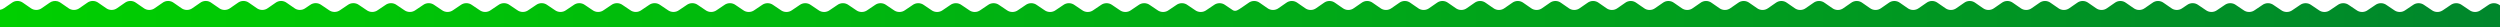<svg xmlns="http://www.w3.org/2000/svg" width="1920" height="21" viewBox="0 0 1920 21" fill="none"><path d="M1920 4.11L1919.66 3.88C1918.4 2.95 1916.88 2.448 1915.31 2.448C1913.75 2.448 1912.23 2.95 1910.97 3.88L1905.2 7.77C1903.94 8.7 1902.42 9.201 1900.85 9.201C1899.29 9.201 1897.77 8.7 1896.51 7.77L1890.74 3.88C1889.48 2.95 1887.96 2.448 1886.4 2.448C1884.83 2.448 1883.31 2.95 1882.05 3.88L1876.28 7.77L1875.79 8.07C1874.55 8.856 1873.11 9.247 1871.64 9.194C1870.18 9.14 1868.77 8.644 1867.59 7.77L1861.81 3.88C1860.55 2.949 1859.03 2.447 1857.47 2.447C1855.91 2.447 1854.39 2.949 1853.13 3.88L1847.35 7.77C1846.09 8.7 1844.57 9.203 1843.01 9.203C1841.45 9.203 1839.93 8.7 1838.67 7.77L1832.89 3.88C1831.63 2.949 1830.11 2.447 1828.55 2.447C1826.99 2.447 1825.47 2.949 1824.21 3.88L1818.43 7.77C1817.18 8.7 1815.66 9.201 1814.09 9.201C1812.53 9.201 1811.01 8.7 1809.76 7.77L1803.97 3.88C1802.71 2.949 1801.19 2.447 1799.63 2.447C1798.07 2.447 1796.55 2.949 1795.29 3.88L1789.51 7.78C1788.25 8.706 1786.73 9.205 1785.17 9.205C1783.61 9.205 1782.09 8.706 1780.83 7.78L1775.05 3.88C1773.79 2.949 1772.27 2.447 1770.71 2.447C1769.15 2.447 1767.63 2.949 1766.37 3.88L1760.59 7.78C1759.33 8.706 1757.81 9.205 1756.25 9.205C1754.69 9.205 1753.17 8.706 1751.91 7.78L1746.13 3.88C1744.87 2.949 1743.35 2.447 1741.79 2.447C1740.23 2.447 1738.71 2.949 1737.45 3.88L1731.67 7.77C1730.41 8.697 1728.89 9.198 1727.33 9.198C1725.77 9.198 1724.25 8.697 1722.99 7.77L1717.21 3.87C1715.95 2.94 1714.43 2.438 1712.86 2.438C1711.3 2.438 1709.78 2.94 1708.52 3.87L1702.75 7.76C1701.49 8.688 1699.97 9.189 1698.41 9.189C1696.84 9.189 1695.32 8.688 1694.06 7.76L1688.29 3.86C1687.03 2.93 1685.51 2.428 1683.94 2.428C1682.38 2.428 1680.86 2.93 1679.6 3.86L1675.69 6.5C1674.46 7.296 1673.01 7.696 1671.54 7.644C1670.08 7.592 1668.66 7.092 1667.49 6.21L1661.7 2.21C1660.45 1.267 1658.93 0.756 1657.36 0.756C1655.8 0.756 1654.28 1.267 1653.03 2.21L1647.24 6.21C1645.99 7.15 1644.47 7.657 1642.9 7.657C1641.33 7.657 1639.81 7.15 1638.56 6.21L1632.78 2.21C1631.53 1.266 1630.01 0.755 1628.44 0.755C1626.87 0.755 1625.35 1.266 1624.1 2.21L1618.31 6.21C1617.06 7.149 1615.54 7.656 1613.97 7.656C1612.41 7.656 1610.89 7.149 1609.64 6.21L1603.85 2.21C1602.6 1.266 1601.08 0.755 1599.51 0.755C1597.94 0.755 1596.42 1.266 1595.17 2.21L1589.39 6.21C1588.14 7.15 1586.62 7.657 1585.05 7.657C1583.48 7.657 1581.96 7.15 1580.71 6.21L1574.92 2.21C1573.67 1.266 1572.15 0.755 1570.58 0.755C1569.01 0.755 1567.49 1.266 1566.24 2.21L1560.46 6.21C1559.21 7.15 1557.69 7.657 1556.12 7.657C1554.55 7.657 1553.03 7.15 1551.78 6.21L1546 2.21C1544.75 1.266 1543.22 0.756 1541.66 0.756C1540.09 0.756 1538.56 1.266 1537.31 2.21L1531.53 6.21C1530.28 7.15 1528.76 7.657 1527.19 7.657C1525.62 7.657 1524.1 7.15 1522.85 6.21L1517.07 2.21C1515.82 1.266 1514.3 0.755 1512.73 0.755C1511.16 0.755 1509.64 1.266 1508.39 2.21L1502.61 6.21C1501.36 7.15 1499.84 7.657 1498.27 7.657C1496.7 7.657 1495.18 7.15 1493.93 6.21L1488.14 2.21C1486.89 1.267 1485.37 0.756 1483.81 0.756C1482.24 0.756 1480.72 1.267 1479.47 2.21L1473.68 6.21C1472.43 7.15 1470.91 7.657 1469.34 7.657C1467.77 7.657 1466.25 7.15 1465 6.21L1459.22 2.21C1457.97 1.266 1456.44 0.756 1454.88 0.756C1453.31 0.756 1451.78 1.266 1450.53 2.21L1444.76 6.21C1443.51 7.149 1441.98 7.656 1440.42 7.656C1438.85 7.656 1437.32 7.149 1436.07 6.21L1430.3 2.21C1429.05 1.266 1427.52 0.756 1425.95 0.756C1424.39 0.756 1422.86 1.266 1421.61 2.21L1415.84 6.21C1414.59 7.15 1413.06 7.659 1411.49 7.659C1409.93 7.659 1408.4 7.15 1407.15 6.21L1401.36 2.21C1400.11 1.266 1398.59 0.755 1397.02 0.755C1395.45 0.755 1393.93 1.266 1392.68 2.21L1386.9 6.21C1385.65 7.15 1384.13 7.657 1382.56 7.657C1380.99 7.657 1379.47 7.15 1378.22 6.21L1372.44 2.21C1371.19 1.266 1369.67 0.755 1368.1 0.755C1366.53 0.755 1365.01 1.266 1363.76 2.21L1357.98 6.21C1356.73 7.15 1355.21 7.657 1353.64 7.657C1352.07 7.657 1350.55 7.15 1349.3 6.21L1343.52 2.21C1342.27 1.266 1340.75 0.755 1339.18 0.755C1337.61 0.755 1336.09 1.266 1334.84 2.21L1329.06 6.21C1327.81 7.15 1326.29 7.657 1324.72 7.657C1323.15 7.657 1321.63 7.15 1320.38 6.21L1314.6 2.21C1313.35 1.266 1311.83 0.755 1310.26 0.755C1308.69 0.755 1307.17 1.266 1305.92 2.21L1300.14 6.21C1298.89 7.15 1297.37 7.657 1295.8 7.657C1294.23 7.657 1292.71 7.15 1291.46 6.21L1285.67 2.21C1284.42 1.267 1282.9 0.756 1281.33 0.756C1279.77 0.756 1278.25 1.267 1277 2.21L1271.22 6.21C1269.97 7.15 1268.44 7.659 1266.88 7.659C1265.31 7.659 1263.78 7.15 1262.53 6.21L1256.75 2.21C1255.5 1.266 1253.98 0.755 1252.41 0.755C1250.84 0.755 1249.32 1.266 1248.07 2.21L1242.3 6.21C1241.05 7.15 1239.52 7.659 1237.95 7.659C1236.39 7.659 1234.86 7.15 1233.61 6.21L1227.84 2.21C1226.59 1.266 1225.06 0.756 1223.49 0.756C1221.93 0.756 1220.4 1.266 1219.15 2.21L1213.36 6.21C1212.11 7.149 1210.59 7.656 1209.03 7.656C1207.46 7.656 1205.94 7.149 1204.69 6.21L1198.92 2.21C1197.67 1.266 1196.14 0.756 1194.57 0.756C1193.01 0.756 1191.48 1.266 1190.23 2.21L1184.46 6.21C1183.21 7.149 1181.68 7.656 1180.11 7.656C1178.55 7.656 1177.02 7.149 1175.77 6.21L1169.99 2.21C1168.74 1.266 1167.22 0.755 1165.65 0.755C1164.08 0.755 1162.56 1.266 1161.31 2.21L1155.53 6.21C1154.28 7.15 1152.76 7.657 1151.19 7.657C1149.62 7.657 1148.1 7.15 1146.85 6.21L1141.07 2.21C1139.82 1.266 1138.3 0.755 1136.73 0.755C1135.16 0.755 1133.64 1.266 1132.39 2.21L1126.61 6.21C1125.36 7.15 1123.84 7.657 1122.27 7.657C1120.7 7.657 1119.18 7.15 1117.93 6.21L1112.15 2.21C1110.9 1.266 1109.38 0.755 1107.81 0.755C1106.24 0.755 1104.72 1.266 1103.47 2.21L1097.7 6.21C1096.45 7.15 1094.93 7.657 1093.36 7.657C1091.79 7.657 1090.27 7.15 1089.02 6.21L1083.23 2.21C1081.98 1.267 1080.46 0.756 1078.9 0.756C1077.33 0.756 1075.81 1.267 1074.56 2.21L1068.77 6.21C1067.52 7.149 1066 7.656 1064.44 7.656C1062.87 7.656 1061.35 7.149 1060.1 6.21L1054.31 2.21C1053.06 1.267 1051.54 0.756 1049.97 0.756C1048.41 0.756 1046.89 1.267 1045.64 2.21L1039.85 6.21C1038.6 7.149 1037.08 7.656 1035.52 7.656C1033.95 7.656 1032.43 7.149 1031.18 6.21L1025.39 2.21C1024.14 1.266 1022.61 0.756 1021.04 0.756C1019.48 0.756 1017.95 1.266 1016.7 2.21L1010.93 6.21C1009.68 7.15 1008.15 7.659 1006.59 7.659C1005.02 7.659 1003.49 7.15 1002.24 6.21L996.47 2.21C995.218 1.266 993.693 0.756 992.125 0.756C990.557 0.756 989.032 1.266 987.78 2.21L982.01 6.21C980.756 7.149 979.232 7.656 977.665 7.656C976.098 7.656 974.574 7.149 973.32 6.21L967.55 2.21C966.298 1.266 964.773 0.756 963.205 0.756C961.637 0.756 960.112 1.266 958.86 2.21L954.94 4.91C952.83 6.15 950.62 8.32 948.47 8.32C947.855 8.321 947.254 8.132 946.75 7.78L940.96 3.88C939.706 2.95 938.186 2.448 936.625 2.448C935.064 2.448 933.544 2.95 932.29 3.88L926.5 7.78C925.242 8.706 923.722 9.205 922.16 9.205C920.598 9.205 919.078 8.706 917.82 7.78L912.04 3.88C910.784 2.949 909.263 2.447 907.7 2.447C906.137 2.447 904.616 2.949 903.36 3.88L897.57 7.78C896.314 8.705 894.795 9.204 893.235 9.204C891.675 9.204 890.156 8.705 888.9 7.78L883.11 3.88C881.852 2.95 880.329 2.448 878.765 2.448C877.201 2.448 875.678 2.95 874.42 3.88L868.65 7.78C867.39 8.705 865.868 9.204 864.305 9.204C862.742 9.204 861.22 8.705 859.96 7.78L854.19 3.88C852.932 2.95 851.409 2.448 849.845 2.448C848.281 2.448 846.758 2.95 845.5 3.88L839.71 7.78C838.454 8.705 836.935 9.204 835.375 9.204C833.815 9.204 832.296 8.705 831.04 7.78L825.25 3.88C823.996 2.95 822.476 2.448 820.915 2.448C819.354 2.448 817.834 2.95 816.58 3.88L810.79 7.78C809.534 8.705 808.015 9.204 806.455 9.204C804.895 9.204 803.376 8.705 802.12 7.78L796.33 3.88C795.074 2.949 793.553 2.447 791.99 2.447C790.427 2.447 788.906 2.949 787.65 3.88L781.87 7.78C780.612 8.706 779.092 9.205 777.53 9.205C775.968 9.205 774.448 8.706 773.19 7.78L767.4 3.88C766.146 2.95 764.626 2.448 763.065 2.448C761.504 2.448 759.984 2.95 758.73 3.88L752.94 7.78C751.684 8.705 750.165 9.204 748.605 9.204C747.045 9.204 745.526 8.705 744.27 7.78L738.48 3.88C737.222 2.95 735.699 2.448 734.135 2.448C732.571 2.448 731.048 2.95 729.79 3.88L724.02 7.78C722.76 8.705 721.238 9.204 719.675 9.204C718.112 9.204 716.59 8.705 715.33 7.78L709.56 3.88C708.302 2.95 706.779 2.448 705.215 2.448C703.651 2.448 702.128 2.95 700.87 3.88L695.1 7.78C693.84 8.705 692.318 9.204 690.755 9.204C689.192 9.204 687.67 8.705 686.41 7.78L680.62 3.88C679.366 2.95 677.846 2.448 676.285 2.448C674.724 2.448 673.204 2.95 671.95 3.88L666.16 7.78C664.902 8.706 663.382 9.205 661.82 9.205C660.258 9.205 658.738 8.706 657.48 7.78L651.7 3.88C650.444 2.949 648.923 2.447 647.36 2.447C645.797 2.447 644.276 2.949 643.02 3.88L637.24 7.78C635.982 8.706 634.462 9.205 632.9 9.205C631.338 9.205 629.818 8.706 628.56 7.78L622.78 3.88C621.524 2.949 620.003 2.447 618.44 2.447C616.877 2.447 615.356 2.949 614.1 3.88L608.32 7.78C607.062 8.706 605.542 9.205 603.98 9.205C602.418 9.205 600.898 8.706 599.64 7.78L593.86 3.88C592.602 2.95 591.079 2.448 589.515 2.448C587.951 2.448 586.428 2.95 585.17 3.88L579.4 7.77C578.142 8.698 576.619 9.199 575.055 9.199C573.491 9.199 571.969 8.698 570.71 7.77L564.94 3.87C563.682 2.94 562.159 2.438 560.595 2.438C559.031 2.438 557.508 2.94 556.25 3.87L550.48 7.76C549.221 8.688 547.699 9.189 546.135 9.189C544.571 9.189 543.048 8.688 541.79 7.76L536.02 3.86C534.762 2.93 533.239 2.428 531.675 2.428C530.111 2.428 528.588 2.93 527.33 3.86L521.56 7.75C520.302 8.68 518.779 9.181 517.215 9.181C515.651 9.181 514.128 8.68 512.87 7.75L507.1 3.86C505.842 2.93 504.319 2.428 502.755 2.428C501.191 2.428 499.668 2.93 498.41 3.86L492.63 7.75C491.374 8.68 489.853 9.183 488.29 9.183C486.727 9.183 485.206 8.68 483.95 7.75L478.17 3.86C476.914 2.93 475.393 2.427 473.83 2.427C472.267 2.427 470.746 2.93 469.49 3.86L463.71 7.75C462.454 8.68 460.933 9.183 459.37 9.183C457.807 9.183 456.286 8.68 455.03 7.75L449.25 3.86C447.994 2.93 446.473 2.427 444.91 2.427C443.347 2.427 441.826 2.93 440.57 3.86L434.79 7.75C433.534 8.68 432.013 9.183 430.45 9.183C428.887 9.183 427.366 8.68 426.11 7.75L420.33 3.86C419.074 2.93 417.553 2.427 415.99 2.427C414.427 2.427 412.906 2.93 411.65 3.86L405.87 7.75C404.614 8.68 403.093 9.183 401.53 9.183C399.967 9.183 398.446 8.68 397.19 7.75L391.42 3.86C390.164 2.93 388.643 2.427 387.08 2.427C385.517 2.427 383.996 2.93 382.74 3.86L376.96 7.75C375.704 8.68 374.183 9.183 372.62 9.183C371.057 9.183 369.536 8.68 368.28 7.75L362.5 3.86C361.244 2.93 359.723 2.427 358.16 2.427C356.597 2.427 355.076 2.93 353.82 3.86L348.04 7.76C346.782 8.686 345.262 9.185 343.7 9.185C342.138 9.185 340.618 8.686 339.36 7.76L333.57 3.86C332.316 2.931 330.796 2.429 329.235 2.429C327.674 2.429 326.154 2.931 324.9 3.86L319.11 7.76C317.854 8.685 316.335 9.184 314.775 9.184C313.215 9.184 311.696 8.685 310.44 7.76L304.65 3.86C303.396 2.931 301.876 2.429 300.315 2.429C298.754 2.429 297.234 2.931 295.98 3.86L290.19 7.75C288.935 8.678 287.416 9.179 285.855 9.179C284.294 9.179 282.775 8.678 281.52 7.75L275.73 3.85C274.472 2.92 272.949 2.418 271.385 2.418C269.821 2.418 268.298 2.92 267.04 3.85L261.27 7.74C260.011 8.668 258.489 9.169 256.925 9.169C255.361 9.169 253.839 8.668 252.58 7.74L246.8 3.84C245.544 2.91 244.023 2.407 242.46 2.407C240.897 2.407 239.376 2.91 238.12 3.84L234.2 6.48C232.97 7.277 231.524 7.677 230.059 7.625C228.594 7.573 227.181 7.072 226.01 6.19L220.22 2.19C218.972 1.247 217.45 0.736 215.885 0.736C214.32 0.736 212.798 1.247 211.55 2.19L205.76 6.19C204.51 7.129 202.988 7.636 201.425 7.636C199.862 7.636 198.34 7.129 197.09 6.19L191.3 2.19C190.05 1.246 188.526 0.735 186.96 0.735C185.394 0.735 183.87 1.246 182.62 2.19L176.84 6.19C175.588 7.13 174.065 7.637 172.5 7.637C170.935 7.637 169.412 7.13 168.16 6.19L162.37 2.19C161.122 1.247 159.6 0.736 158.035 0.736C156.47 0.736 154.948 1.247 153.7 2.19L147.91 6.19C146.656 7.129 145.132 7.636 143.565 7.636C141.998 7.636 140.474 7.129 139.22 6.19L133.45 2.19C132.198 1.246 130.673 0.736 129.105 0.736C127.537 0.736 126.012 1.246 124.76 2.19L118.99 6.19C117.737 7.13 116.212 7.639 114.645 7.639C113.078 7.639 111.553 7.13 110.3 6.19L104.52 2.19C103.27 1.246 101.746 0.735 100.18 0.735C98.614 0.735 97.09 1.246 95.84 2.19L90.05 6.19C88.8 7.129 87.278 7.636 85.715 7.636C84.151 7.636 82.63 7.129 81.38 6.19L75.59 2.19C74.34 1.246 72.816 0.735 71.25 0.735C69.684 0.735 68.16 1.246 66.91 2.19L61.13 6.19C59.878 7.13 58.355 7.637 56.79 7.637C55.225 7.637 53.702 7.13 52.45 6.19L46.67 2.19C45.92 1.662 45.089 1.26 44.21 1C43.151 0.715 42.041 0.674 40.963 0.88C39.886 1.086 38.869 1.534 37.99 2.19L32.2 6.19C30.95 7.129 29.428 7.636 27.865 7.636C26.302 7.636 24.78 7.129 23.53 6.19L17.74 2.19C16.488 1.246 14.963 0.736 13.395 0.736C11.827 0.736 10.302 1.246 9.05 2.19L3.28 6.19C2.3 6.88 1.18 7.344 0 7.55L0 28.25C1.182 28.045 2.303 27.577 3.28 26.88L9.05 22.88C10.302 21.936 11.827 21.426 13.395 21.426C14.963 21.426 16.488 21.936 17.74 22.88L23.53 26.88C24.778 27.823 26.3 28.334 27.865 28.334C29.43 28.334 30.952 27.823 32.2 26.88L37.99 22.88C38.867 22.219 39.883 21.769 40.962 21.562C42.04 21.356 43.151 21.4 44.21 21.69C45.088 21.954 45.918 22.356 46.67 22.88L52.45 26.88C53.7 27.824 55.224 28.335 56.79 28.335C58.356 28.335 59.88 27.824 61.13 26.88L66.91 22.88C68.16 21.936 69.684 21.425 71.25 21.425C72.816 21.425 74.34 21.936 75.59 22.88L81.38 26.88C82.627 27.826 84.15 28.339 85.715 28.339C87.281 28.339 88.803 27.826 90.05 26.88L95.84 22.88C97.09 21.936 98.614 21.425 100.18 21.425C101.746 21.425 103.27 21.936 104.52 22.88L110.3 26.88C111.55 27.828 113.076 28.341 114.645 28.341C116.214 28.341 117.74 27.828 118.99 26.88L124.76 22.88C126.012 21.936 127.537 21.426 129.105 21.426C130.673 21.426 132.198 21.936 133.45 22.88L139.22 26.88C140.472 27.823 141.997 28.334 143.565 28.334C145.133 28.334 146.658 27.823 147.91 26.88L153.7 22.88C154.948 21.936 156.47 21.426 158.035 21.426C159.6 21.426 161.122 21.936 162.37 22.88L168.16 26.88C169.41 27.824 170.934 28.335 172.5 28.335C174.066 28.335 175.59 27.824 176.84 26.88L182.62 22.88C183.87 21.936 185.394 21.425 186.96 21.425C188.526 21.425 190.05 21.936 191.3 22.88L197.09 26.88C198.338 27.823 199.86 28.334 201.425 28.334C202.99 28.334 204.512 27.823 205.76 26.88L211.55 22.88C212.798 21.936 214.32 21.426 215.885 21.426C217.45 21.426 218.972 21.936 220.22 22.88L226.01 26.88C228.67 28.7 231.52 28.43 234.2 26.81L238.12 24.17C239.378 23.244 240.898 22.745 242.46 22.745C244.022 22.745 245.542 23.244 246.8 24.17L252.58 28.07C253.84 28.995 255.362 29.494 256.925 29.494C258.488 29.494 260.01 28.995 261.27 28.07L267.04 24.17C268.3 23.245 269.822 22.746 271.385 22.746C272.948 22.746 274.47 23.245 275.73 24.17L281.52 28.07C282.776 28.995 284.295 29.494 285.855 29.494C287.415 29.494 288.934 28.995 290.19 28.07L295.98 24.17C297.236 23.245 298.755 22.746 300.315 22.746C301.875 22.746 303.394 23.245 304.65 24.17L310.44 28.07C311.696 28.995 313.215 29.494 314.775 29.494C316.335 29.494 317.854 28.995 319.11 28.07L324.9 24.17C326.156 23.245 327.675 22.746 329.235 22.746C330.795 22.746 332.314 23.245 333.57 24.17L339.36 28.07C340.618 28.996 342.138 29.495 343.7 29.495C345.262 29.495 346.782 28.996 348.04 28.07L353.82 24.17C355.078 23.244 356.598 22.745 358.16 22.745C359.722 22.745 361.242 23.244 362.5 24.17L368.28 28.07C369.538 28.996 371.058 29.495 372.62 29.495C374.182 29.495 375.702 28.996 376.96 28.07L382.74 24.17C383.998 23.244 385.518 22.745 387.08 22.745C388.642 22.745 390.162 23.244 391.42 24.17L397.19 28.07C398.448 28.996 399.968 29.495 401.53 29.495C403.092 29.495 404.612 28.996 405.87 28.07L411.65 24.17C412.908 23.244 414.428 22.745 415.99 22.745C417.552 22.745 419.072 23.244 420.33 24.17L426.11 28.07C427.368 28.996 428.888 29.495 430.45 29.495C432.012 29.495 433.532 28.996 434.79 28.07L440.57 24.17C441.828 23.244 443.348 22.745 444.91 22.745C446.472 22.745 447.992 23.244 449.25 24.17L455.03 28.07C456.288 28.996 457.808 29.495 459.37 29.495C460.932 29.495 462.452 28.996 463.71 28.07L469.49 24.17C470.748 23.244 472.268 22.745 473.83 22.745C475.392 22.745 476.912 23.244 478.17 24.17L483.95 28.07C485.208 28.996 486.728 29.495 488.29 29.495C489.852 29.495 491.372 28.996 492.63 28.07L498.41 24.17C499.67 23.245 501.192 22.746 502.755 22.746C504.318 22.746 505.84 23.245 507.1 24.17L512.87 28.07C514.13 28.995 515.652 29.494 517.215 29.494C518.778 29.494 520.3 28.995 521.56 28.07L527.33 24.17C528.59 23.245 530.112 22.746 531.675 22.746C533.238 22.746 534.76 23.245 536.02 24.17L541.79 28.07C543.05 28.995 544.572 29.494 546.135 29.494C547.698 29.494 549.22 28.995 550.48 28.07L556.25 24.17C557.51 23.245 559.032 22.746 560.595 22.746C562.158 22.746 563.68 23.245 564.94 24.17L570.71 28.07C571.97 28.995 573.492 29.494 575.055 29.494C576.618 29.494 578.14 28.995 579.4 28.07L585.17 24.17C586.43 23.245 587.952 22.746 589.515 22.746C591.078 22.746 592.6 23.245 593.86 24.17L599.64 28.07C600.898 28.996 602.418 29.495 603.98 29.495C605.542 29.495 607.062 28.996 608.32 28.07L614.1 24.17C615.358 23.244 616.878 22.745 618.44 22.745C620.002 22.745 621.522 23.244 622.78 24.17L628.56 28.07C629.818 28.996 631.338 29.495 632.9 29.495C634.462 29.495 635.982 28.996 637.24 28.07L643.02 24.17C644.278 23.244 645.798 22.745 647.36 22.745C648.922 22.745 650.442 23.244 651.7 24.17L657.48 28.07C658.738 28.996 660.258 29.495 661.82 29.495C663.382 29.495 664.902 28.996 666.16 28.07L671.95 24.17C673.206 23.245 674.725 22.746 676.285 22.746C677.845 22.746 679.364 23.245 680.62 24.17L686.41 28.07C687.67 28.995 689.192 29.494 690.755 29.494C692.318 29.494 693.84 28.995 695.1 28.07L700.87 24.17C702.13 23.245 703.652 22.746 705.215 22.746C706.778 22.746 708.3 23.245 709.56 24.17L715.33 28.07C716.59 28.995 718.112 29.494 719.675 29.494C721.238 29.494 722.76 28.995 724.02 28.07L729.79 24.17C731.05 23.245 732.572 22.746 734.135 22.746C735.698 22.746 737.22 23.245 738.48 24.17L744.27 28.07C745.526 28.995 747.045 29.494 748.605 29.494C750.165 29.494 751.684 28.995 752.94 28.07L758.73 24.17C759.986 23.245 761.505 22.746 763.065 22.746C764.625 22.746 766.144 23.245 767.4 24.17L773.19 28.07C774.448 28.996 775.968 29.495 777.53 29.495C779.092 29.495 780.612 28.996 781.87 28.07L787.65 24.17C788.908 23.244 790.428 22.745 791.99 22.745C793.552 22.745 795.072 23.244 796.33 24.17L802.12 28.07C803.376 28.995 804.895 29.494 806.455 29.494C808.015 29.494 809.534 28.995 810.79 28.07L816.58 24.17C817.836 23.245 819.355 22.746 820.915 22.746C822.475 22.746 823.994 23.245 825.25 24.17L831.04 28.07C832.296 28.995 833.815 29.494 835.375 29.494C836.935 29.494 838.454 28.995 839.71 28.07L845.5 24.17C846.76 23.245 848.282 22.746 849.845 22.746C851.408 22.746 852.93 23.245 854.19 24.17L859.96 28.07C861.22 28.995 862.742 29.494 864.305 29.494C865.868 29.494 867.39 28.995 868.65 28.07L874.42 24.17C875.68 23.245 877.202 22.746 878.765 22.746C880.328 22.746 881.85 23.245 883.11 24.17L888.9 28.07C890.156 28.995 891.675 29.494 893.235 29.494C894.795 29.494 896.314 28.995 897.57 28.07L903.36 24.17C904.618 23.244 906.138 22.745 907.7 22.745C909.262 22.745 910.782 23.244 912.04 24.17L917.82 28.07C919.078 28.996 920.598 29.495 922.16 29.495C923.722 29.495 925.242 28.996 926.5 28.07L932.29 24.17C933.546 23.245 935.065 22.746 936.625 22.746C938.185 22.746 939.704 23.245 940.96 24.17L946.75 28.07C949.41 29.87 952.26 27.19 954.94 25.59L958.86 22.9C960.112 21.956 961.637 21.446 963.205 21.446C964.773 21.446 966.298 21.956 967.55 22.9L973.32 26.9C974.57 27.848 976.096 28.361 977.665 28.361C979.234 28.361 980.76 27.848 982.01 26.9L987.78 22.9C989.032 21.956 990.557 21.446 992.125 21.446C993.693 21.446 995.218 21.956 996.47 22.9L1002.24 26.9C1003.49 27.848 1005.02 28.361 1006.59 28.361C1008.15 28.361 1009.68 27.848 1010.93 26.9L1016.7 22.9C1017.95 21.956 1019.48 21.446 1021.04 21.446C1022.61 21.446 1024.14 21.956 1025.39 22.9L1031.18 26.9C1032.43 27.848 1033.95 28.362 1035.52 28.362C1037.08 28.362 1038.6 27.848 1039.85 26.9L1045.64 22.9C1046.89 21.956 1048.41 21.446 1049.97 21.446C1051.54 21.446 1053.06 21.956 1054.31 22.9L1060.1 26.9C1061.35 27.848 1062.87 28.362 1064.44 28.362C1066 28.362 1067.52 27.848 1068.77 26.9L1074.56 22.9C1075.81 21.956 1077.33 21.446 1078.9 21.446C1080.46 21.446 1081.98 21.956 1083.23 22.9L1089.02 26.9C1090.27 27.849 1091.79 28.363 1093.36 28.363C1094.93 28.363 1096.45 27.849 1097.7 26.9L1103.47 22.9C1104.72 21.956 1106.24 21.445 1107.81 21.445C1109.38 21.445 1110.9 21.956 1112.15 22.9L1117.93 26.9C1119.18 27.849 1120.7 28.363 1122.27 28.363C1123.84 28.363 1125.36 27.849 1126.61 26.9L1132.39 22.9C1133.64 21.956 1135.16 21.445 1136.73 21.445C1138.3 21.445 1139.82 21.956 1141.07 22.9L1146.85 26.9C1148.1 27.849 1149.62 28.363 1151.19 28.363C1152.76 28.363 1154.28 27.849 1155.53 26.9L1161.31 22.9C1162.56 21.956 1164.08 21.445 1165.65 21.445C1167.22 21.445 1168.74 21.956 1169.99 22.9L1175.77 26.9C1177.02 27.848 1178.55 28.361 1180.11 28.361C1181.68 28.361 1183.21 27.848 1184.46 26.9L1190.23 22.9C1191.48 21.956 1193.01 21.446 1194.57 21.446C1196.14 21.446 1197.67 21.956 1198.92 22.9L1204.69 26.9C1205.94 27.848 1207.46 28.362 1209.03 28.362C1210.59 28.362 1212.11 27.848 1213.36 26.9L1219.15 22.9C1220.4 21.952 1221.93 21.439 1223.49 21.439C1225.06 21.439 1226.59 21.952 1227.84 22.9L1233.61 26.9C1234.86 27.848 1236.39 28.361 1237.95 28.361C1239.52 28.361 1241.05 27.848 1242.3 26.9L1248.07 22.9C1249.32 21.951 1250.84 21.437 1252.41 21.437C1253.98 21.437 1255.5 21.951 1256.75 22.9L1262.53 26.9C1263.78 27.848 1265.31 28.361 1266.88 28.361C1268.44 28.361 1269.97 27.848 1271.22 26.9L1277 22.9C1278.25 21.952 1279.77 21.439 1281.33 21.439C1282.9 21.439 1284.42 21.952 1285.67 22.9L1291.46 26.9C1292.71 27.849 1294.23 28.363 1295.8 28.363C1297.37 28.363 1298.89 27.849 1300.14 26.9L1305.92 22.9C1307.17 21.951 1308.69 21.437 1310.26 21.437C1311.83 21.437 1313.35 21.951 1314.6 22.9L1320.38 26.9C1321.63 27.849 1323.15 28.363 1324.72 28.363C1326.29 28.363 1327.81 27.849 1329.06 26.9L1334.84 22.9C1336.09 21.951 1337.61 21.437 1339.18 21.437C1340.75 21.437 1342.27 21.951 1343.52 22.9L1349.3 26.9C1350.55 27.849 1352.07 28.363 1353.64 28.363C1355.21 28.363 1356.73 27.849 1357.98 26.9L1363.76 22.9C1365.01 21.951 1366.53 21.437 1368.1 21.437C1369.67 21.437 1371.19 21.951 1372.44 22.9L1378.22 26.9C1379.47 27.849 1380.99 28.363 1382.56 28.363C1384.13 28.363 1385.65 27.849 1386.9 26.9L1392.68 22.9C1393.93 21.951 1395.45 21.437 1397.02 21.437C1398.59 21.437 1400.11 21.951 1401.36 22.9L1407.15 26.9C1408.4 27.843 1409.93 28.354 1411.49 28.354C1413.06 28.354 1414.59 27.843 1415.84 26.9L1421.61 22.9C1422.86 21.952 1424.39 21.439 1425.95 21.439C1427.52 21.439 1429.05 21.952 1430.3 22.9L1436.07 26.9C1437.32 27.848 1438.85 28.361 1440.42 28.361C1441.98 28.361 1443.51 27.848 1444.76 26.9L1450.54 22.9C1451.79 21.951 1453.31 21.437 1454.88 21.437C1456.45 21.437 1457.97 21.951 1459.22 22.9L1465 26.9C1466.25 27.844 1467.77 28.355 1469.34 28.355C1470.91 28.355 1472.43 27.844 1473.68 26.9L1479.47 22.9C1480.72 21.952 1482.24 21.439 1483.81 21.439C1485.37 21.439 1486.89 21.952 1488.14 22.9L1493.93 26.9C1495.18 27.844 1496.7 28.355 1498.27 28.355C1499.84 28.355 1501.36 27.844 1502.61 26.9L1508.39 22.9C1509.64 21.951 1511.16 21.437 1512.73 21.437C1514.3 21.437 1515.82 21.951 1517.07 22.9L1522.85 26.9C1524.1 27.846 1525.62 28.358 1527.19 28.358C1528.76 28.358 1530.28 27.846 1531.53 26.9L1537.31 22.9C1538.56 21.952 1540.09 21.439 1541.66 21.439C1543.22 21.439 1544.75 21.952 1546 22.9L1551.78 26.9C1553.03 27.849 1554.55 28.363 1556.12 28.363C1557.69 28.363 1559.21 27.849 1560.46 26.9L1566.24 22.9C1567.49 21.951 1569.01 21.437 1570.58 21.437C1572.15 21.437 1573.67 21.951 1574.92 22.9L1580.71 26.9C1581.96 27.844 1583.48 28.355 1585.05 28.355C1586.62 28.355 1588.14 27.844 1589.39 26.9L1595.17 22.9C1596.42 21.951 1597.94 21.437 1599.51 21.437C1601.08 21.437 1602.6 21.951 1603.85 22.9L1609.64 26.9C1610.89 27.843 1612.41 28.354 1613.97 28.354C1615.54 28.354 1617.06 27.843 1618.31 26.9L1624.1 22.9C1625.35 21.951 1626.87 21.437 1628.44 21.437C1630.01 21.437 1631.53 21.951 1632.78 22.9L1638.56 26.9C1639.81 27.844 1641.33 28.355 1642.9 28.355C1644.47 28.355 1645.99 27.844 1647.24 26.9L1653.03 22.9C1654.28 21.952 1655.8 21.439 1657.36 21.439C1658.93 21.439 1660.45 21.952 1661.7 22.9L1667.49 26.9C1670.15 28.72 1673.01 28.45 1675.69 26.83L1679.6 24.19C1680.86 23.265 1682.38 22.766 1683.94 22.766C1685.51 22.766 1687.03 23.265 1688.29 24.19L1694.06 28.09C1695.32 29.015 1696.84 29.514 1698.41 29.514C1699.97 29.514 1701.49 29.015 1702.75 28.09L1708.52 24.19C1709.78 23.265 1711.3 22.766 1712.86 22.766C1714.43 22.766 1715.95 23.265 1717.21 24.19L1722.99 28.09C1724.25 29.016 1725.77 29.515 1727.33 29.515C1728.89 29.515 1730.41 29.016 1731.67 28.09L1737.45 24.19C1738.71 23.264 1740.23 22.765 1741.79 22.765C1743.35 22.765 1744.87 23.264 1746.13 24.19L1751.91 28.09C1753.17 29.016 1754.69 29.515 1756.25 29.515C1757.81 29.515 1759.33 29.016 1760.59 28.09L1766.37 24.19C1767.63 23.264 1769.15 22.765 1770.71 22.765C1772.27 22.765 1773.79 23.264 1775.05 24.19L1780.83 28.09C1782.09 29.016 1783.61 29.515 1785.17 29.515C1786.73 29.515 1788.25 29.016 1789.51 28.09L1795.29 24.19C1796.55 23.264 1798.07 22.765 1799.63 22.765C1801.19 22.765 1802.71 23.264 1803.97 24.19L1809.76 28.09C1811.02 29.015 1812.54 29.514 1814.09 29.514C1815.65 29.514 1817.17 29.015 1818.43 28.09L1824.21 24.19C1825.47 23.264 1826.99 22.765 1828.55 22.765C1830.11 22.765 1831.63 23.264 1832.89 24.19L1838.67 28.09C1839.93 29.016 1841.45 29.515 1843.01 29.515C1844.57 29.515 1846.09 29.016 1847.35 28.09L1853.13 24.19C1854.39 23.264 1855.91 22.765 1857.47 22.765C1859.03 22.765 1860.55 23.264 1861.81 24.19L1867.59 28.09C1868.77 28.964 1870.18 29.46 1871.64 29.514C1873.11 29.567 1874.55 29.175 1875.79 28.39L1876.28 28.09L1882.05 24.19C1883.31 23.265 1884.83 22.766 1886.4 22.766C1887.96 22.766 1889.48 23.265 1890.74 24.19L1896.51 28.09C1897.77 29.015 1899.29 29.514 1900.85 29.514C1902.42 29.514 1903.94 29.015 1905.2 28.09L1910.97 24.19C1912.23 23.265 1913.75 22.766 1915.31 22.766C1916.88 22.766 1918.4 23.265 1919.66 24.19L1920 24.42V4.11Z" fill="url(#paint0_linear_9_2107)"></path><defs><linearGradient id="paint0_linear_9_2107" x1="1920" y1="15.13" x2="0" y2="15.13" gradientUnits="userSpaceOnUse"><stop stop-color="#00872C"></stop><stop offset="1" stop-color="#00CF00"></stop></linearGradient></defs></svg>